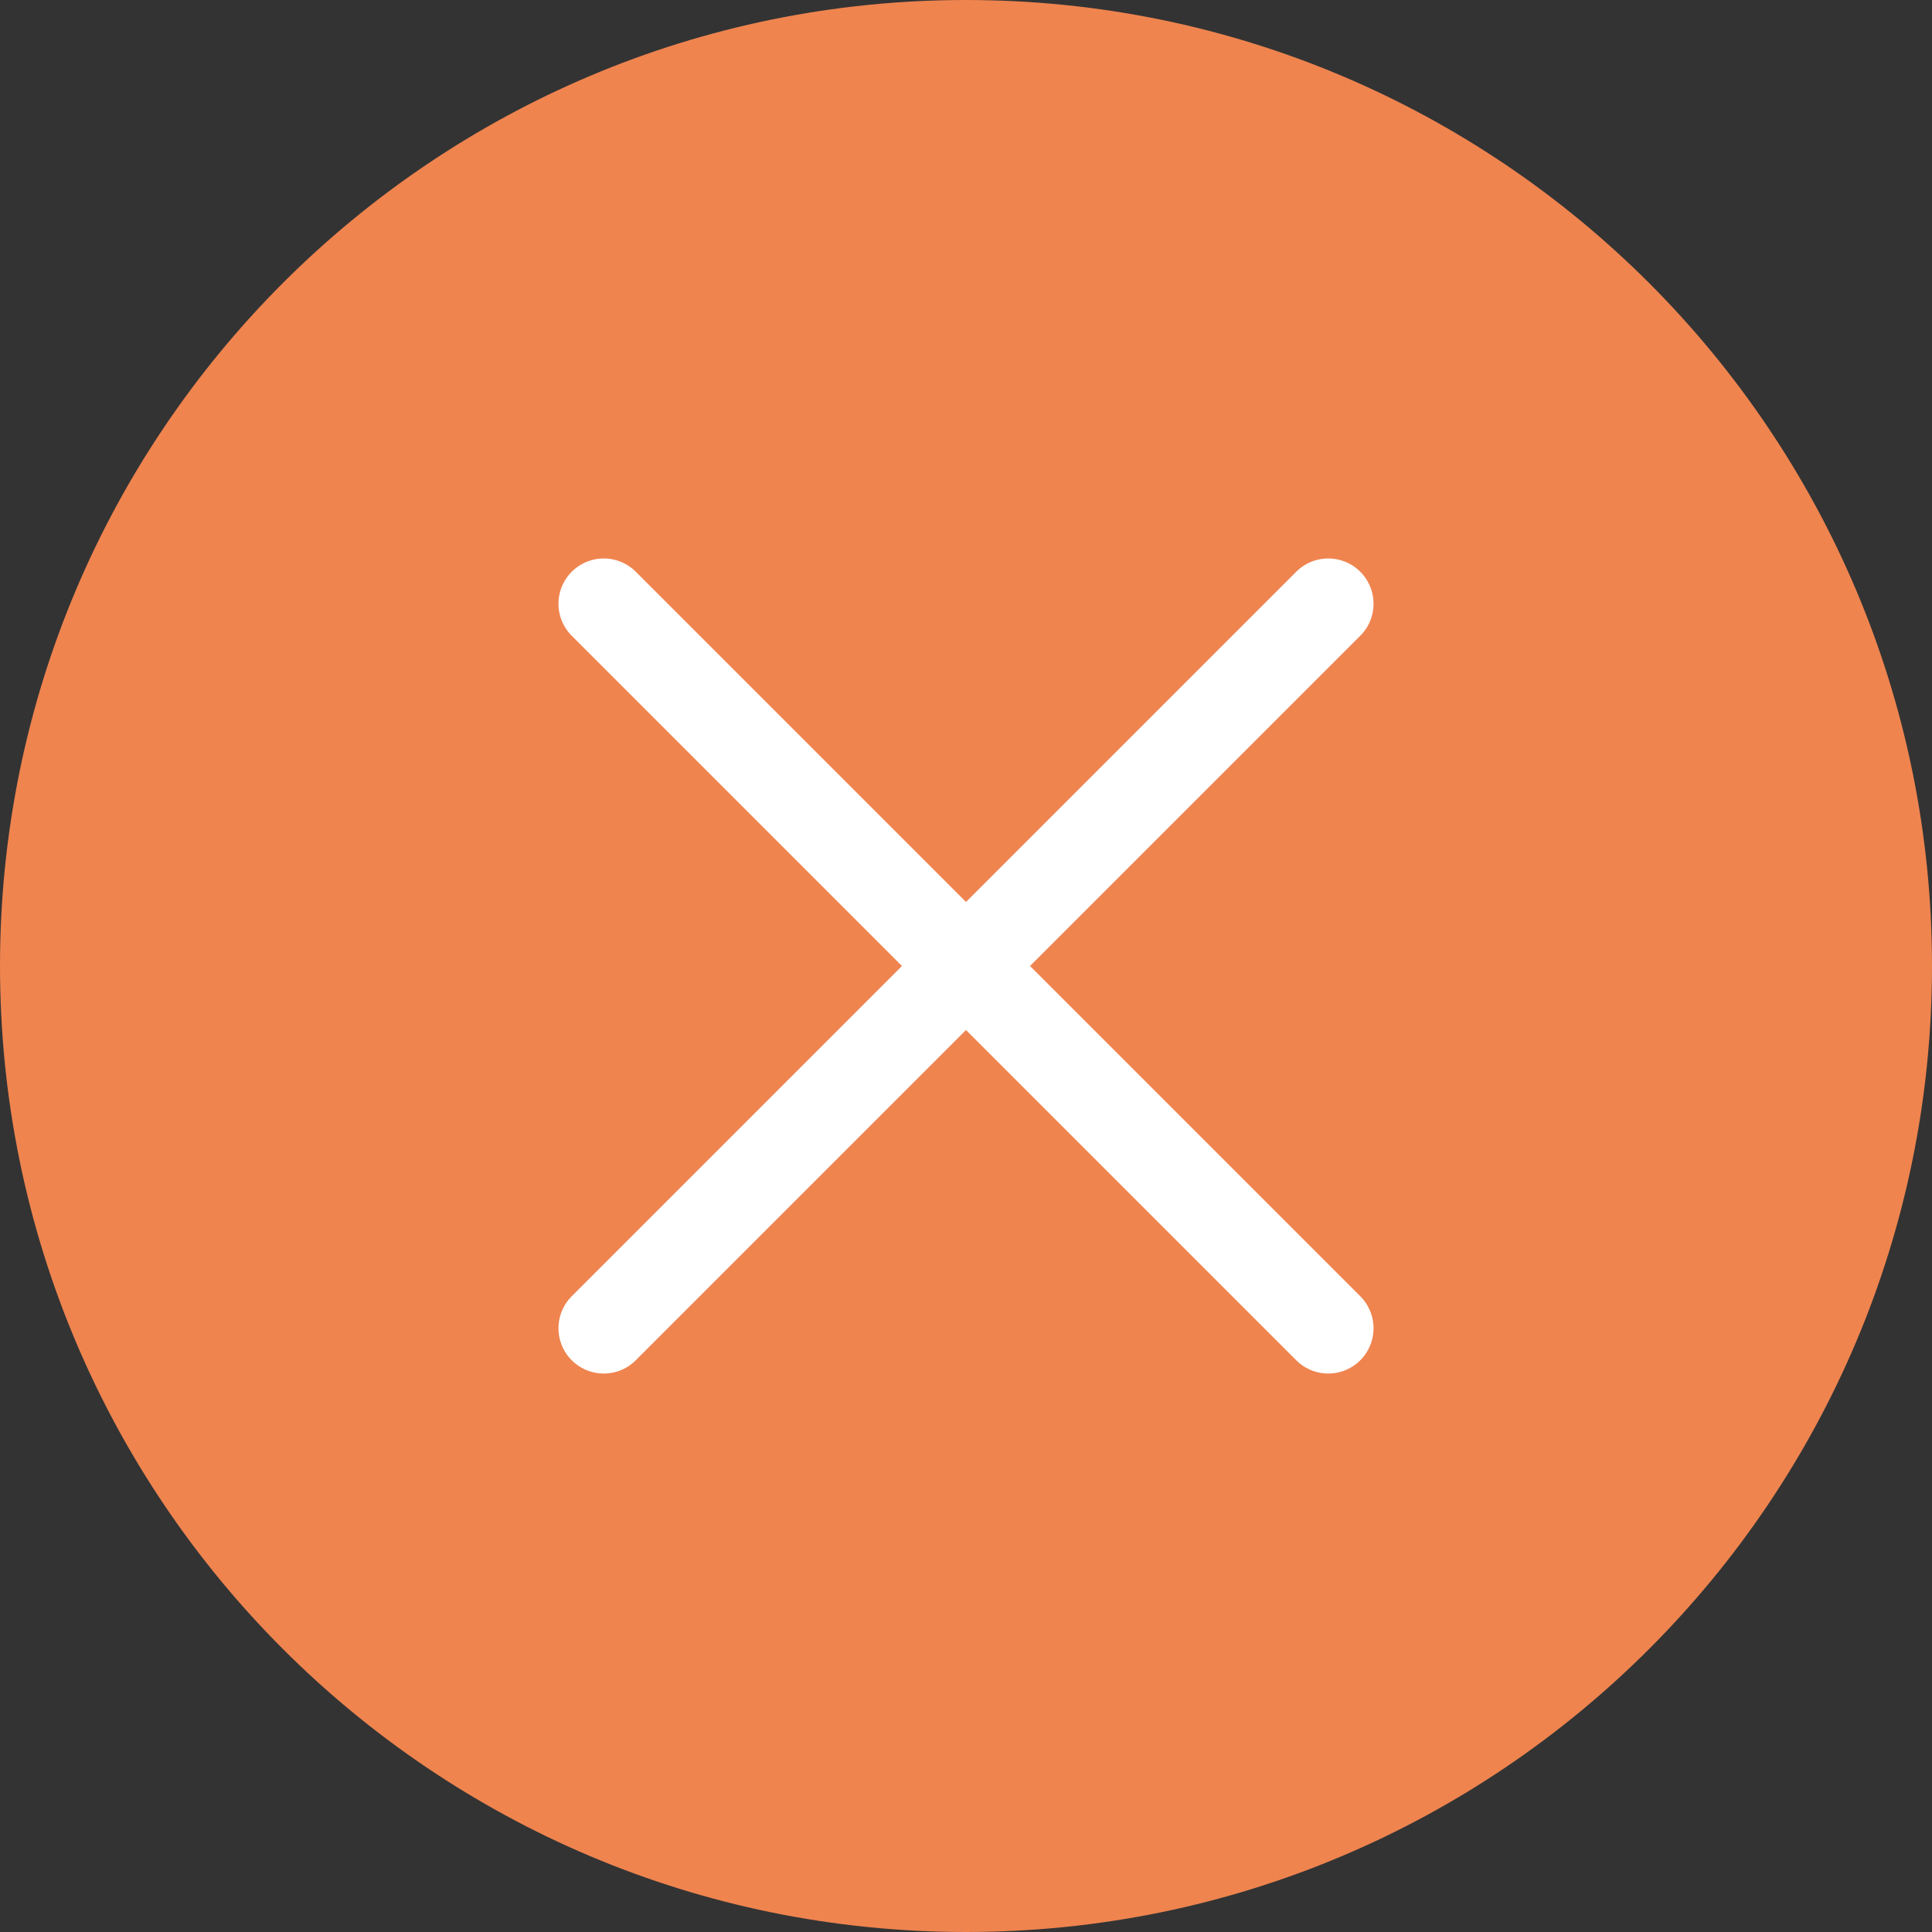 <svg width="16" height="16" viewBox="0 0 16 16" fill="none" xmlns="http://www.w3.org/2000/svg">
<rect x="0" y="0" width="16" height="16" fill="#333333" stroke="none"/>
<path d="M0 8C0 3.582 3.582 0 8 0C12.418 0 16 3.582 16 8C16 12.418 12.418 16 8 16C3.582 16 0 12.418 0 8Z" fill="#EF844F"/>
<path d="M11 11L8 8M8 8L5 5M8 8L11 5M8 8L5 11" stroke="white" stroke-width="0.75" stroke-linecap="round" stroke-linejoin="round"/>
</svg>
